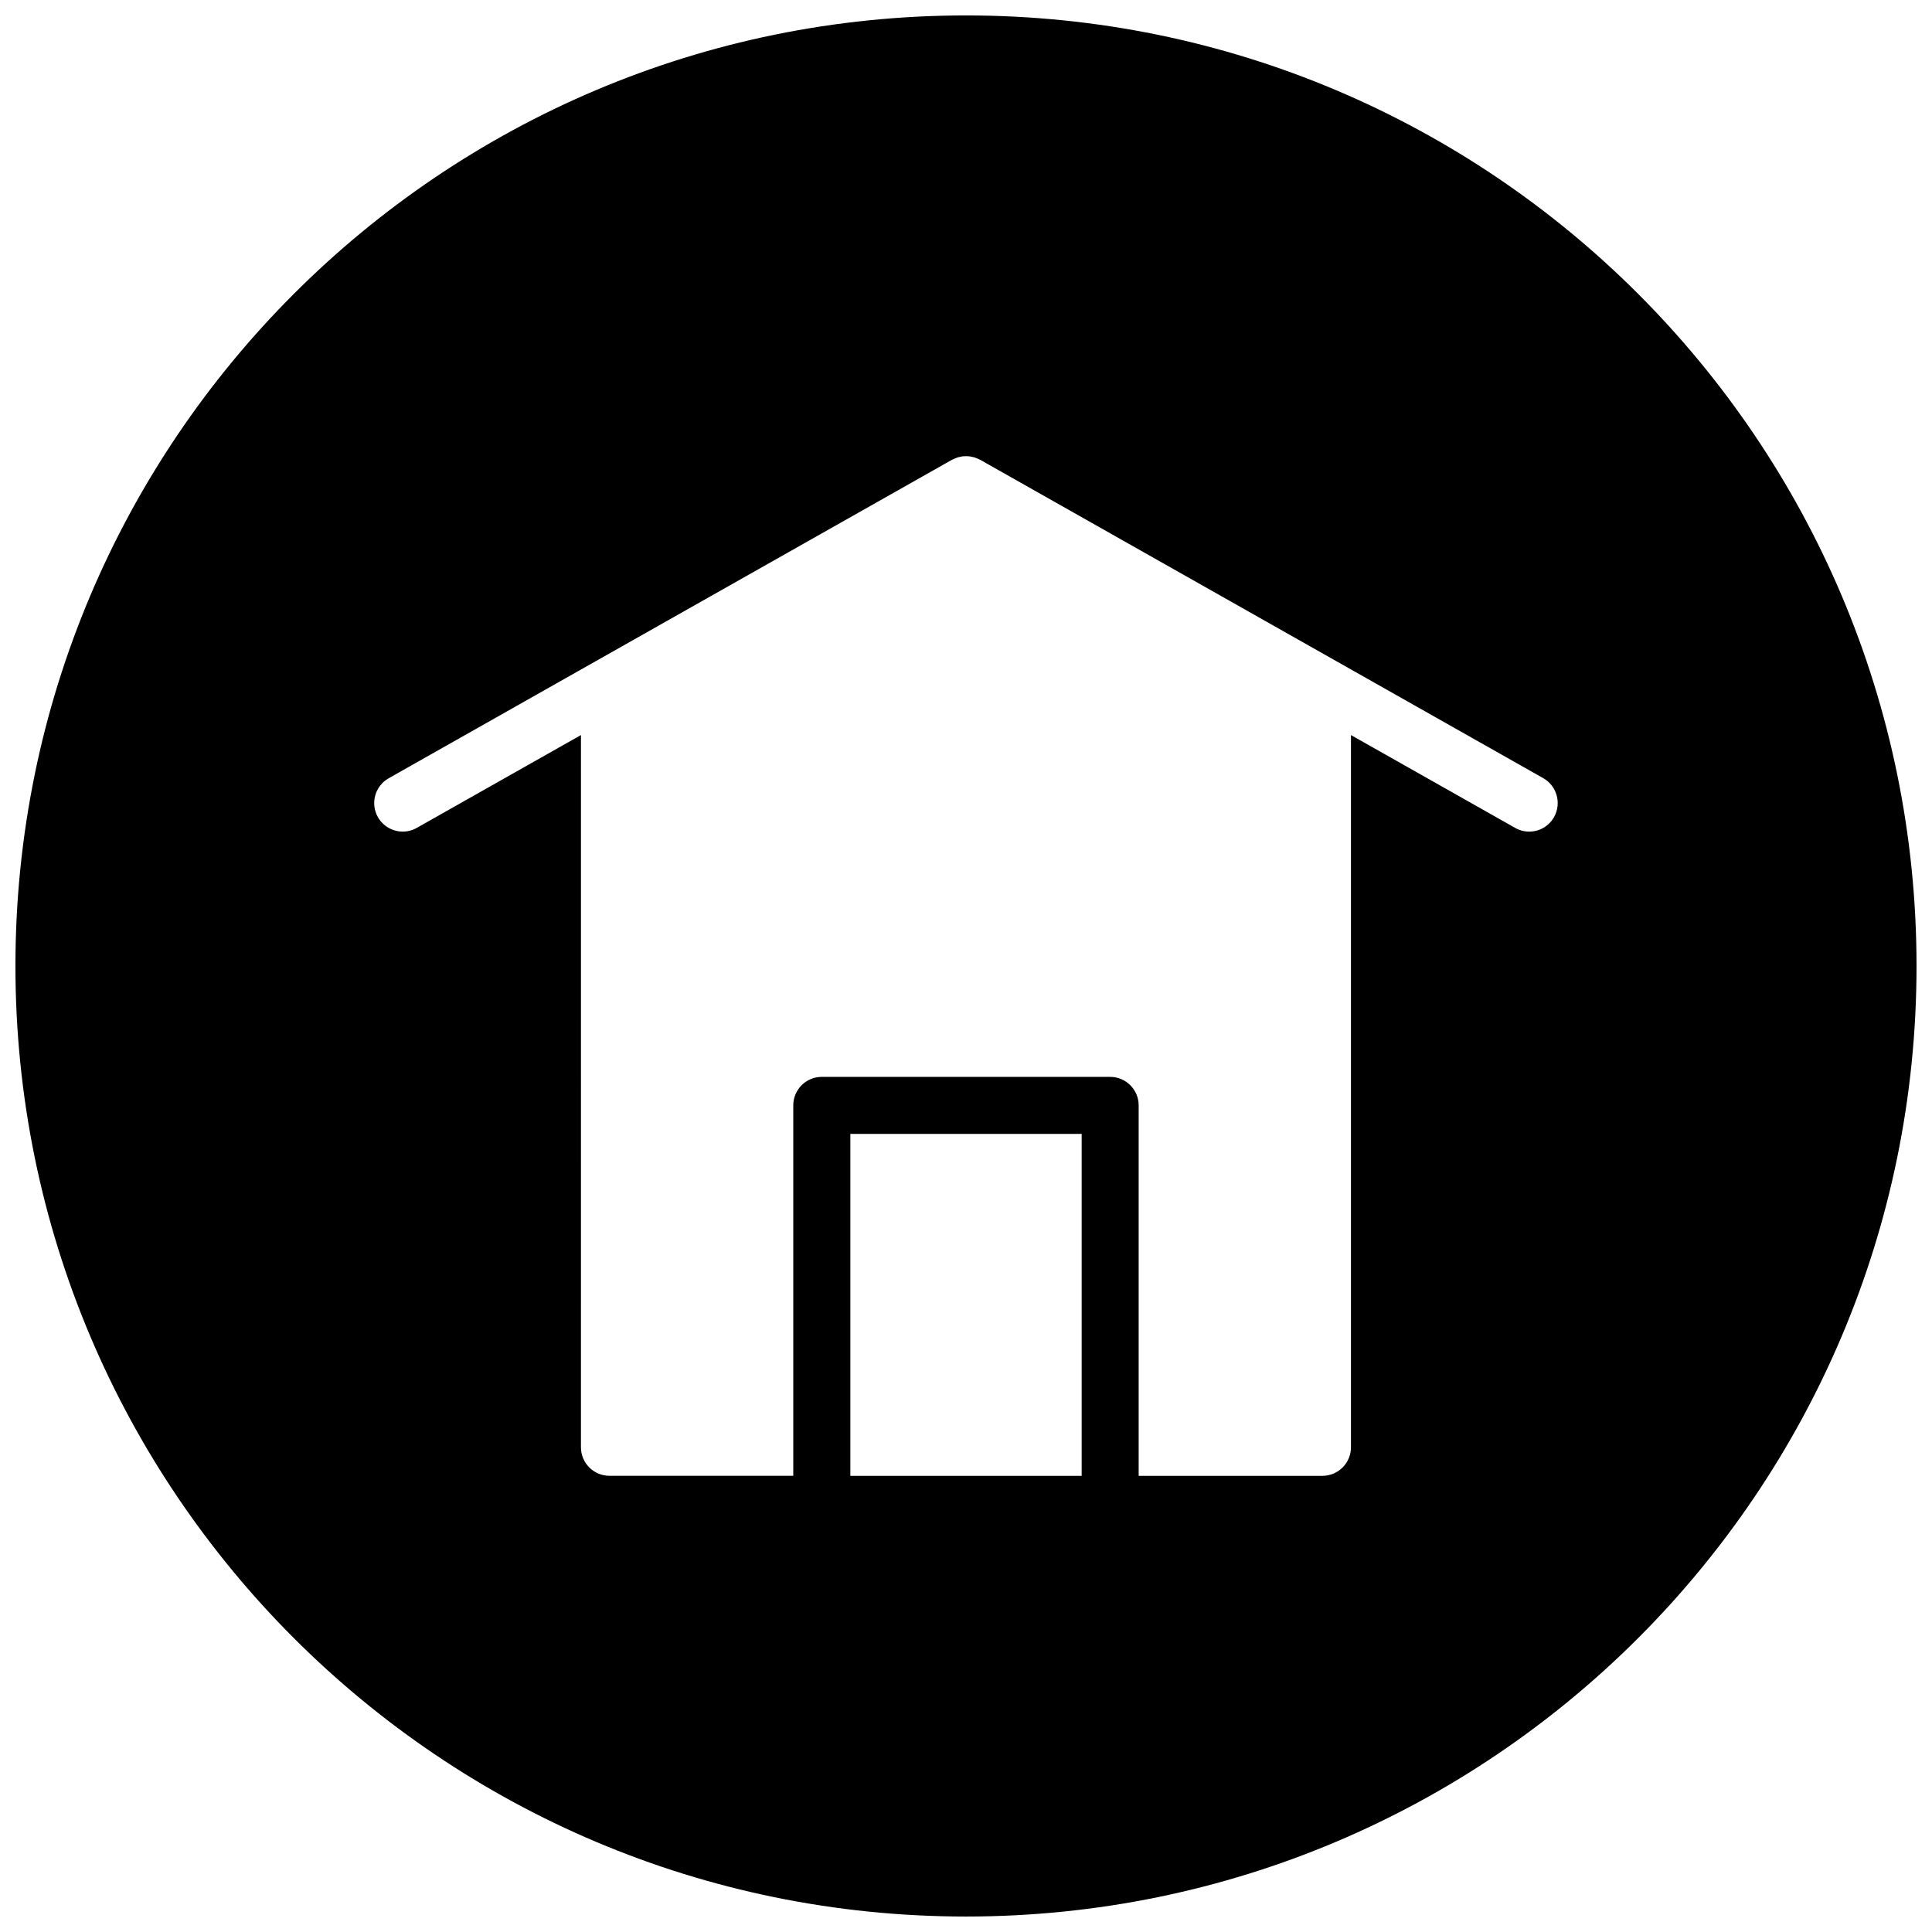 <?xml version="1.0" encoding="UTF-8"?>
<!-- Uploaded to: SVG Repo, www.svgrepo.com, Generator: SVG Repo Mixer Tools -->
<svg width="800px" height="800px" version="1.1" viewBox="144 144 512 512" xmlns="http://www.w3.org/2000/svg">
 <defs>
  <clipPath id="a">
   <path d="m148.09 148.09h503.81v503.81h-503.81z"/>
  </clipPath>
 </defs>
 <g clip-path="url(#a)">
  <path d="m400 148.09c-139.12 0-251.91 112.79-251.91 251.91s112.79 251.9 251.91 251.9 251.9-112.78 251.9-251.9-112.78-251.91-251.9-251.91zm30.652 387.02h-61.301v-90.609h61.301zm125.18-174.56c-1.387 2.457-3.953 3.836-6.59 3.836-1.262 0-2.535-0.316-3.711-0.984l-43.512-24.602v188.75c0 4.172-3.387 7.559-7.559 7.559h-48.699v-98.16c0-4.18-3.387-7.566-7.559-7.566h-76.418c-4.18 0-7.559 3.387-7.559 7.566v98.156h-48.707c-4.18 0-7.559-3.387-7.559-7.559l0.004-188.75-43.512 24.602c-1.18 0.668-2.449 0.984-3.711 0.984-2.637 0-5.191-1.379-6.59-3.836-2.055-3.637-0.773-8.238 2.859-10.301l149.27-84.395c0.055-0.031 0.117-0.047 0.18-0.078 0.234-0.125 0.473-0.219 0.715-0.316 0.234-0.086 0.457-0.195 0.691-0.262 0.211-0.062 0.418-0.094 0.637-0.141 0.262-0.055 0.535-0.117 0.805-0.141 0.211-0.016 0.418-0.008 0.637-0.008 0.27 0 0.543-0.008 0.812 0.016 0.219 0.016 0.434 0.07 0.645 0.109 0.262 0.055 0.527 0.094 0.789 0.172 0.203 0.055 0.387 0.148 0.582 0.219 0.277 0.109 0.543 0.211 0.805 0.348 0.047 0.031 0.109 0.039 0.164 0.07l149.25 84.391c3.617 2.07 4.894 6.68 2.844 10.316z"/>
 </g>
</svg>